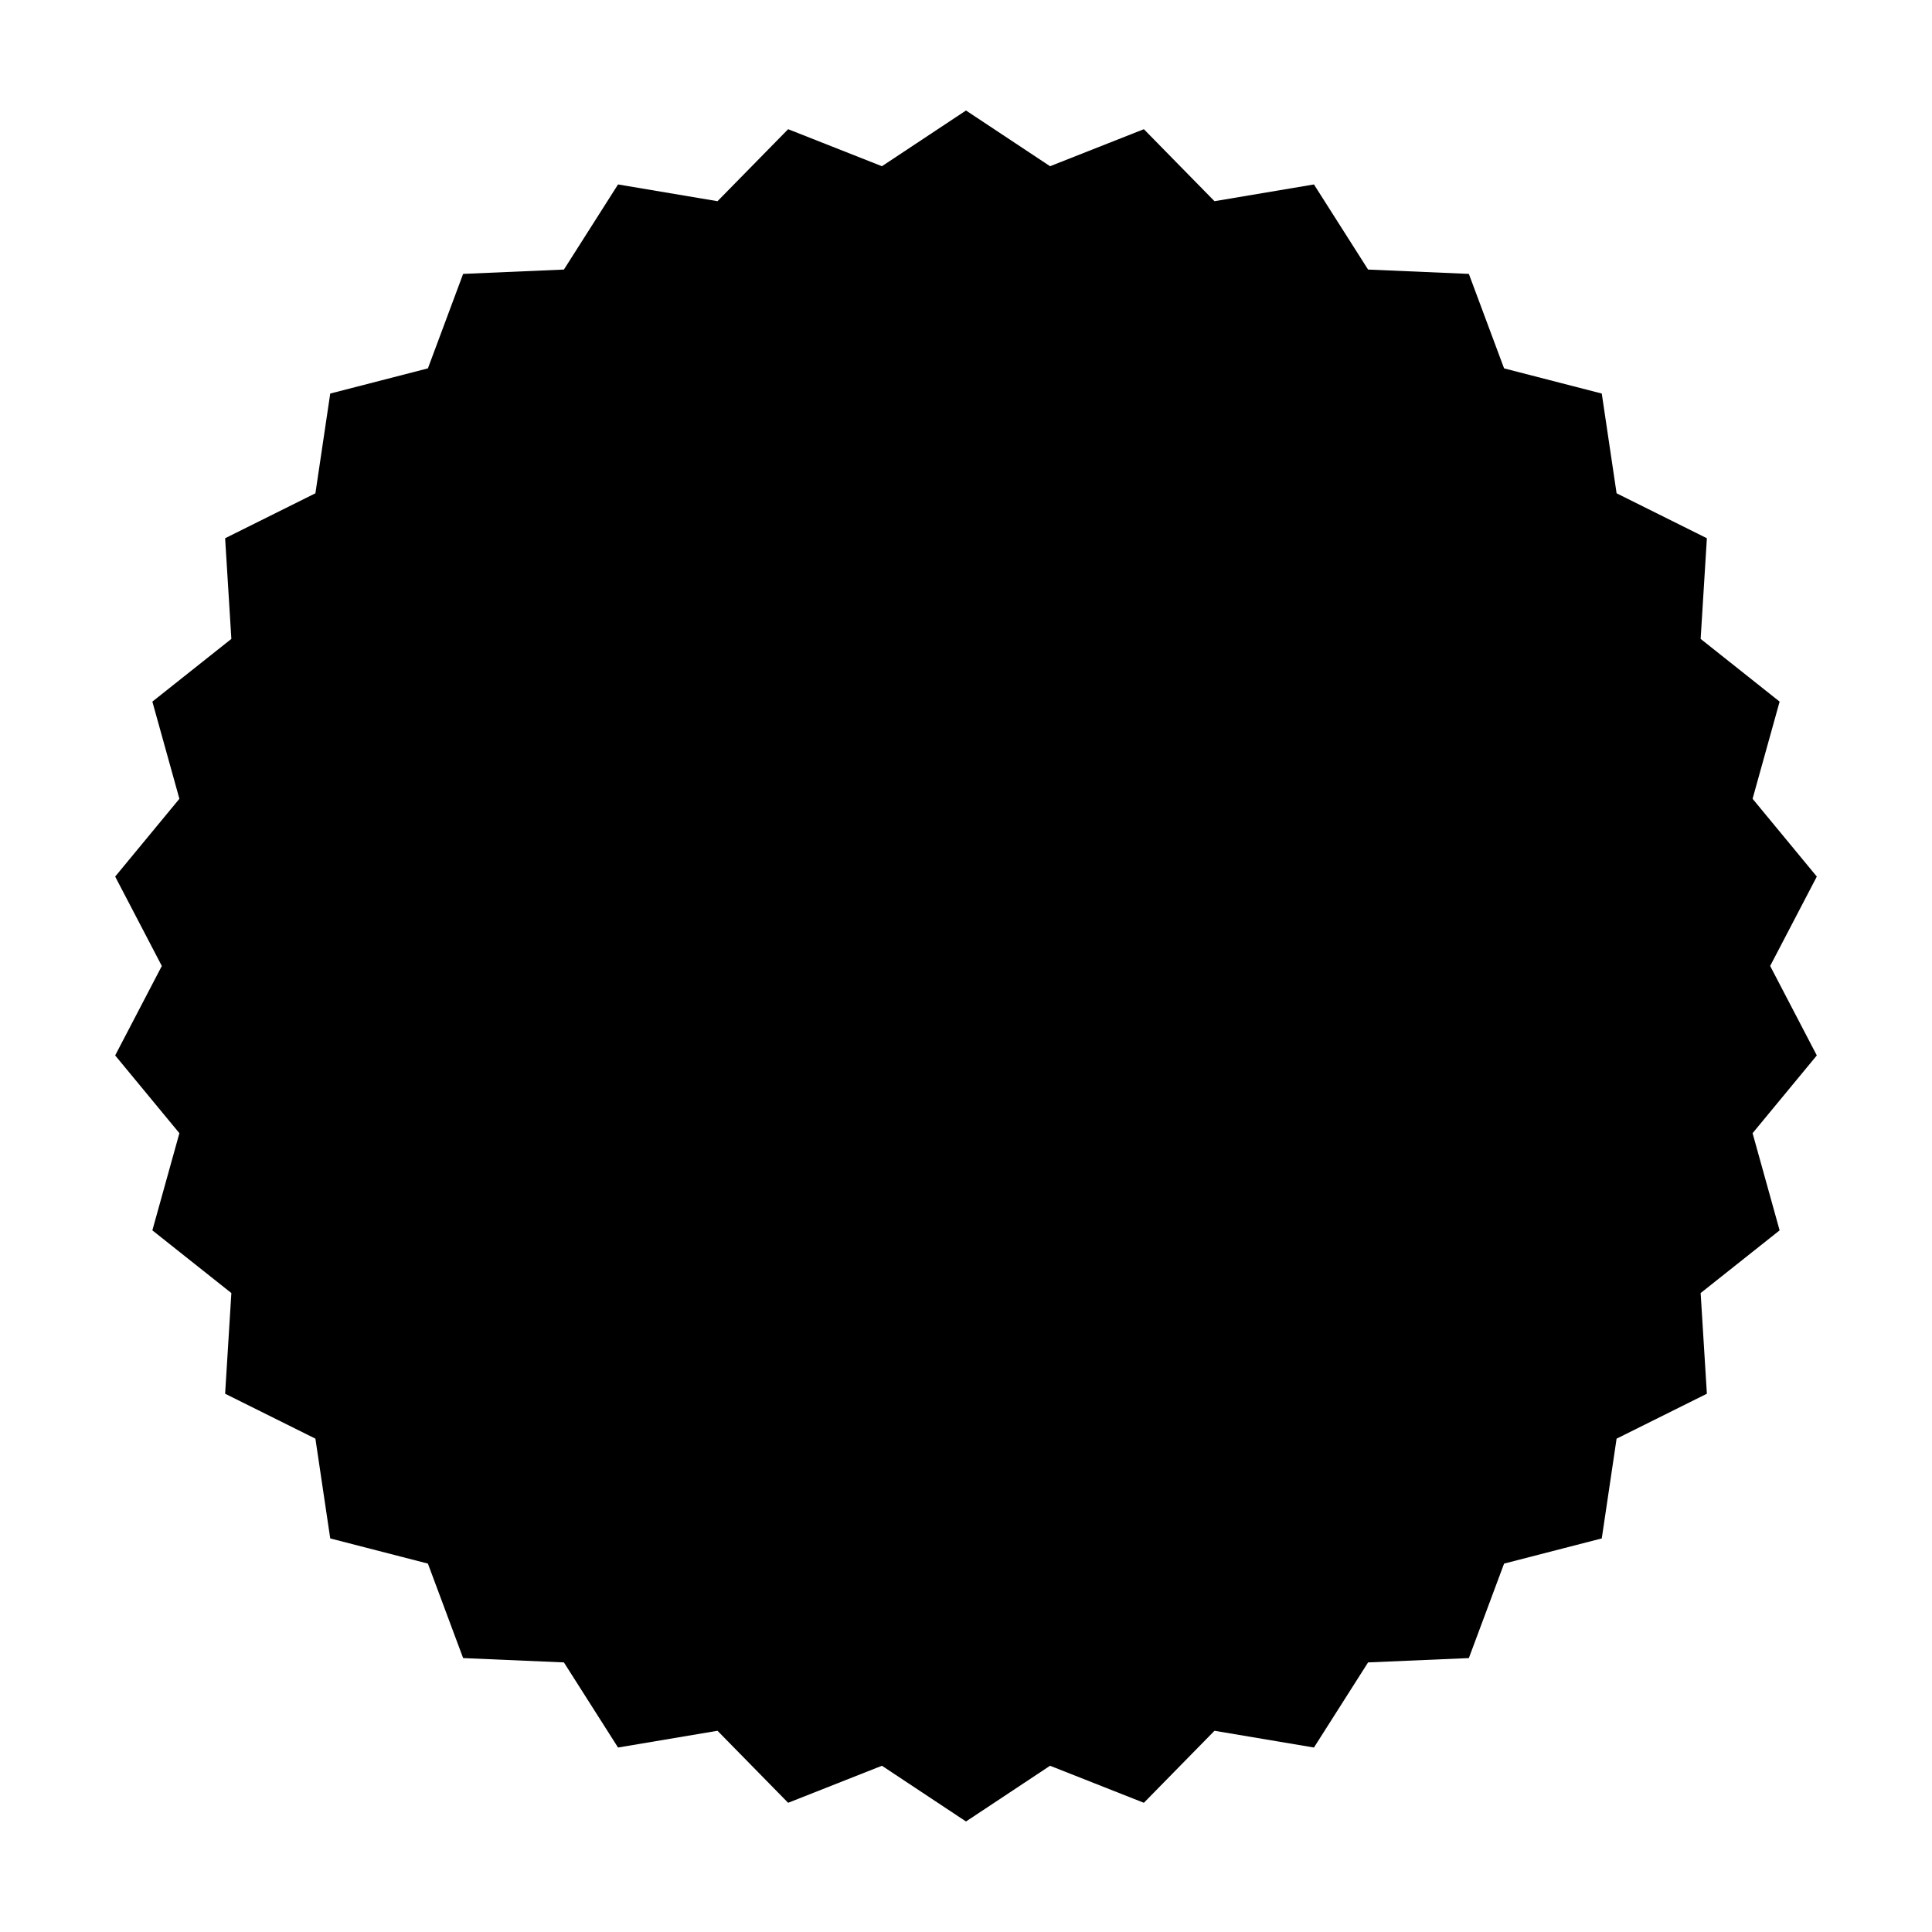 <?xml version="1.0" encoding="UTF-8"?>
<!-- Uploaded to: ICON Repo, www.iconrepo.com, Generator: ICON Repo Mixer Tools -->
<svg fill="#000000" width="800px" height="800px" version="1.1" viewBox="144 144 512 512" xmlns="http://www.w3.org/2000/svg">
 <path d="m613.11 399.99 12.363-23.691-17.02-20.613 7.164-25.75-20.93-16.621 1.652-26.676-23.926-11.91-3.93-26.434-25.887-6.672-9.336-25.039-26.707-1.148-14.344-22.555-26.359 4.438-18.715-19.082-24.859 9.812-22.277-14.766-22.281 14.766-24.855-9.812-18.719 19.082-26.359-4.438-14.344 22.555-26.707 1.148-9.336 25.039-25.883 6.672-3.93 26.434-23.926 11.91 1.652 26.676-20.934 16.621 7.164 25.75-17.02 20.613 12.363 23.691-12.363 23.707 17.02 20.609-7.164 25.75 20.934 16.617-1.652 26.68 23.926 11.906 3.93 26.438 25.883 6.672 9.336 25.039 26.707 1.148 14.344 22.555 26.359-4.438 18.719 19.086 24.855-9.816 22.281 14.766 22.277-14.766 24.859 9.816 18.715-19.086 26.359 4.438 14.344-22.555 26.707-1.148 9.336-25.039 25.887-6.672 3.93-26.438 23.926-11.906-1.652-26.68 20.93-16.617-7.164-25.75 17.02-20.609z"/>
</svg>